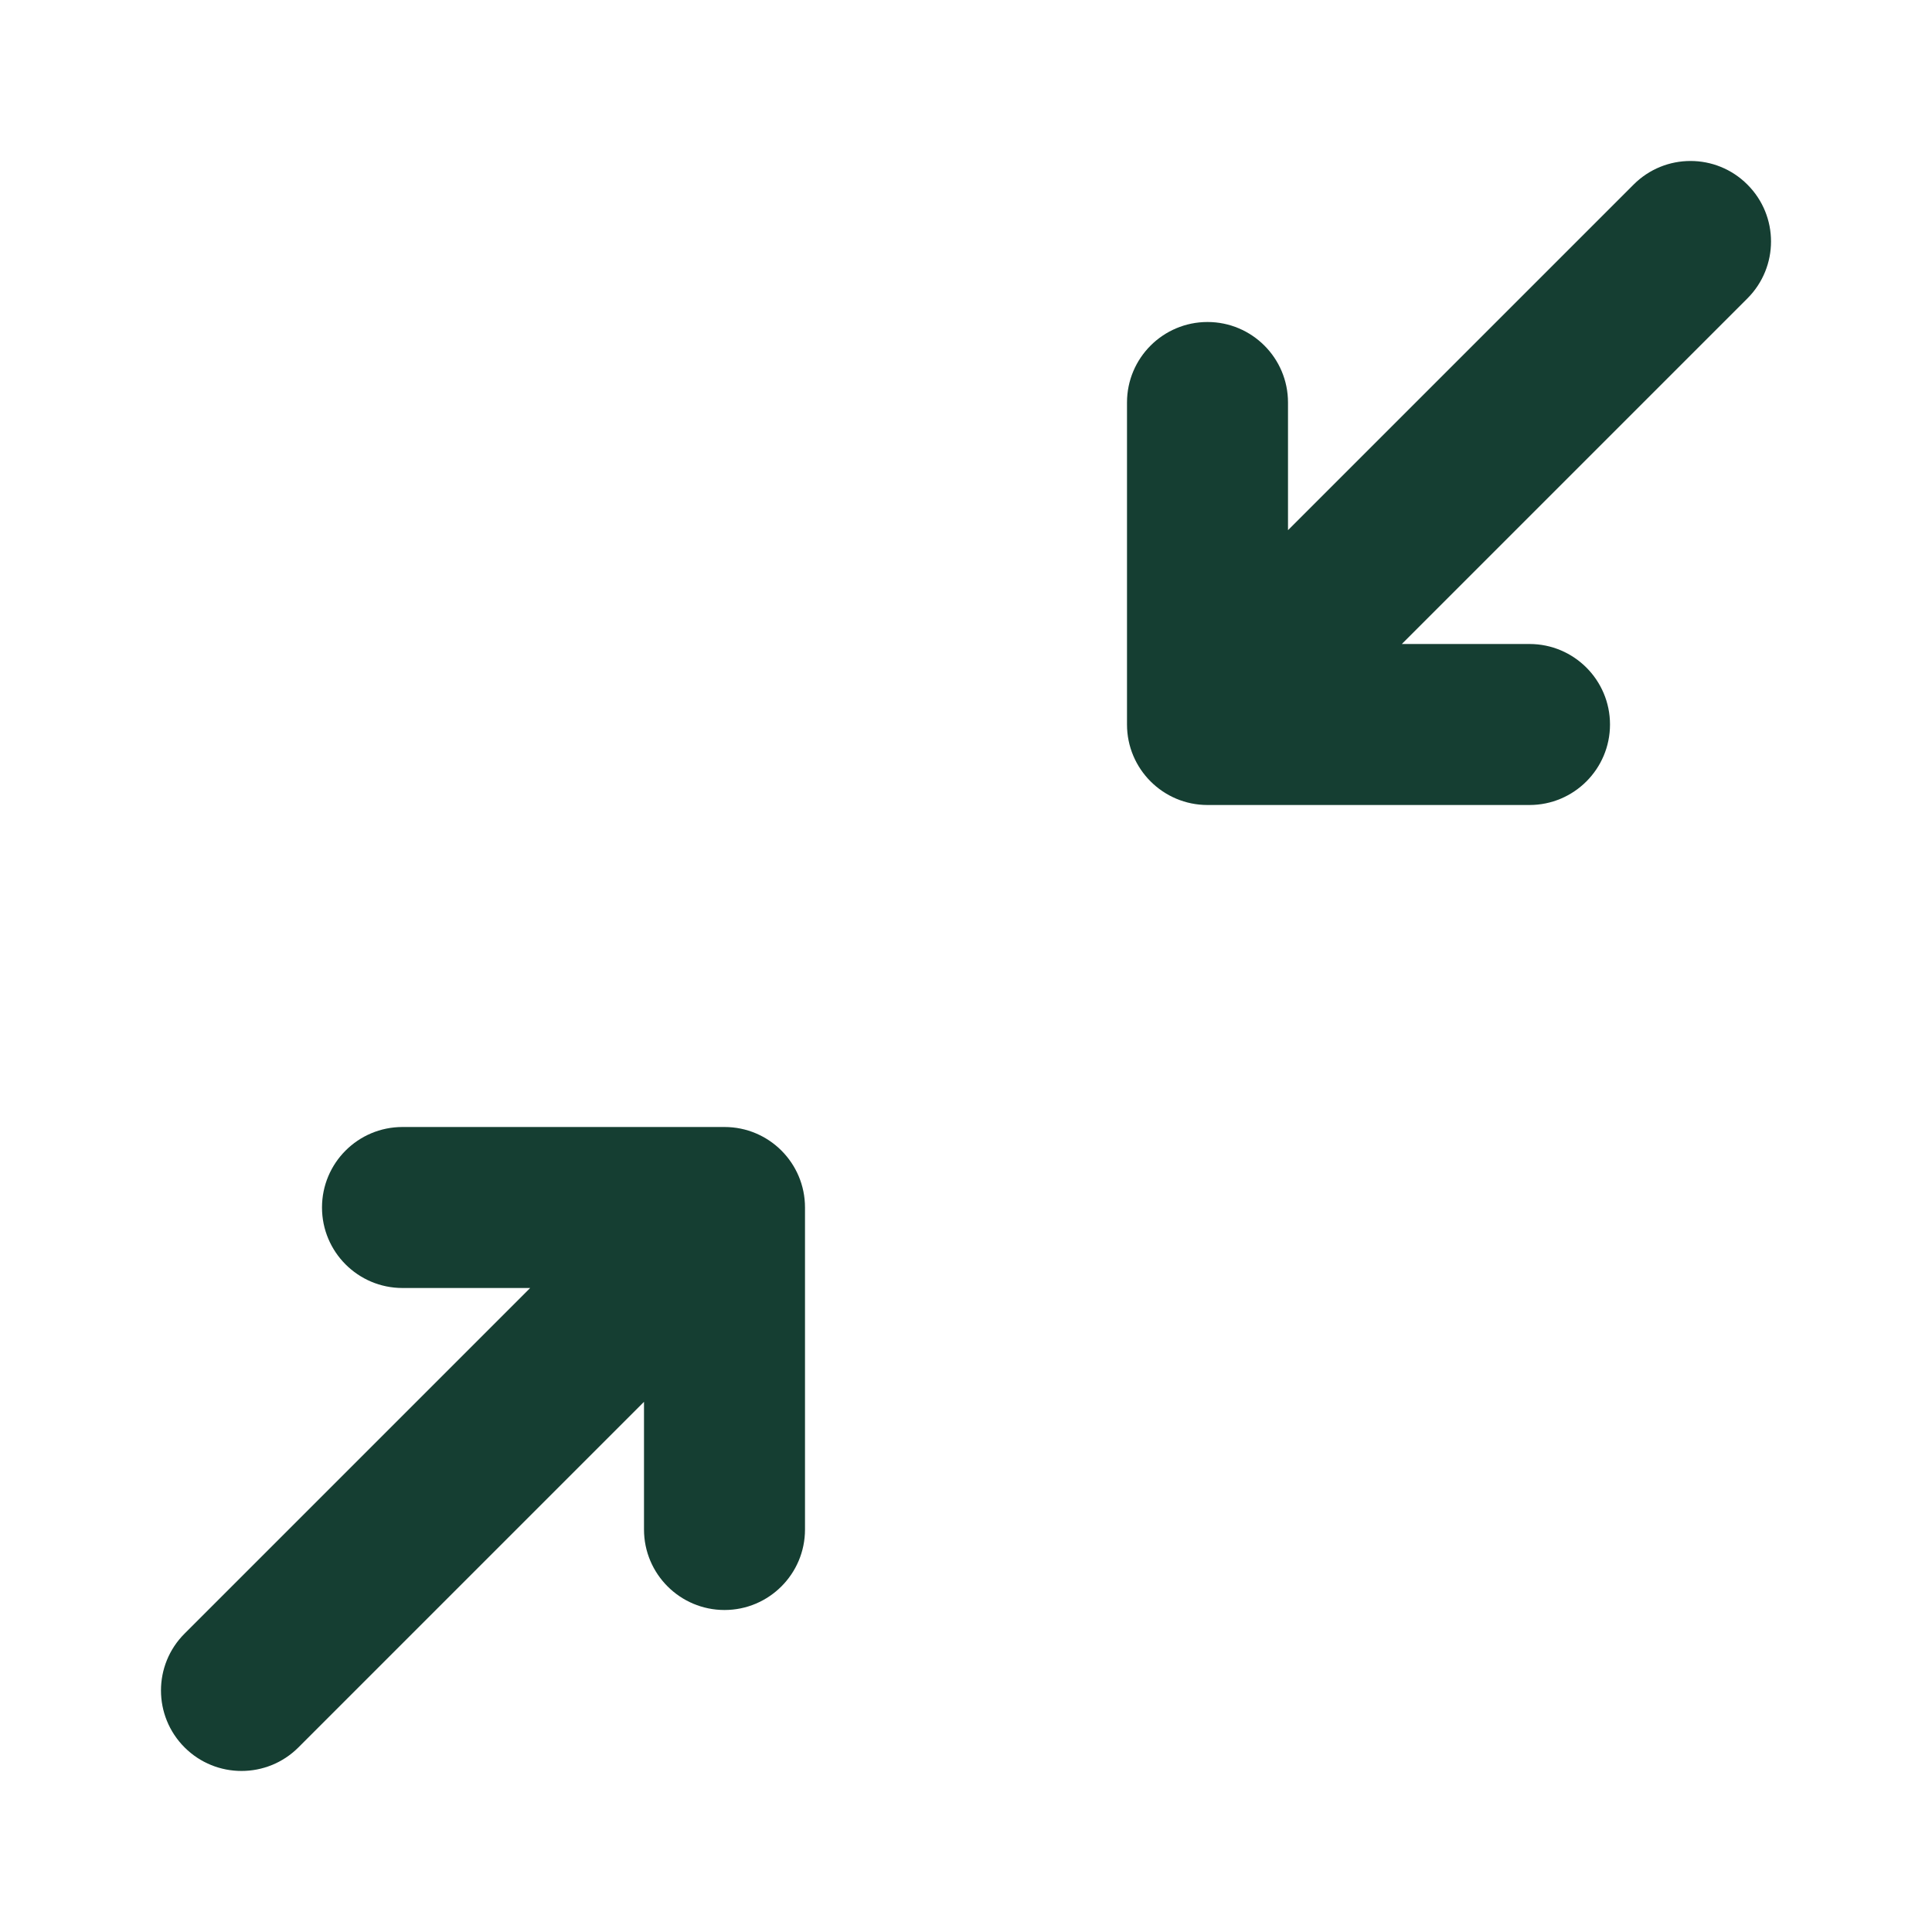 <svg width="24" height="24" viewBox="0 0 24 24" fill="none" xmlns="http://www.w3.org/2000/svg">
<path d="M21.707 3.707C22.098 3.316 22.098 2.683 21.707 2.293C21.317 1.902 20.683 1.902 20.293 2.293L16 6.586L16 5C16 4.448 15.552 4 15 4C14.448 4 14 4.448 14 5L14 9C14 9.552 14.448 10 15 10L19 10C19.552 10 20 9.552 20 9C20 8.448 19.552 8 19 8L17.414 8L21.707 3.707ZM2.293 21.707C1.902 21.316 1.902 20.683 2.293 20.293L6.586 16H5C4.448 16 4 15.552 4 15C4 14.447 4.448 14 5 14H9C9.552 14 10 14.447 10 15L10 19C10 19.552 9.552 20 9 20C8.448 20 8 19.552 8 19L8 17.414L3.707 21.707C3.317 22.097 2.683 22.097 2.293 21.707Z" fill="#153E32"/>
</svg>
